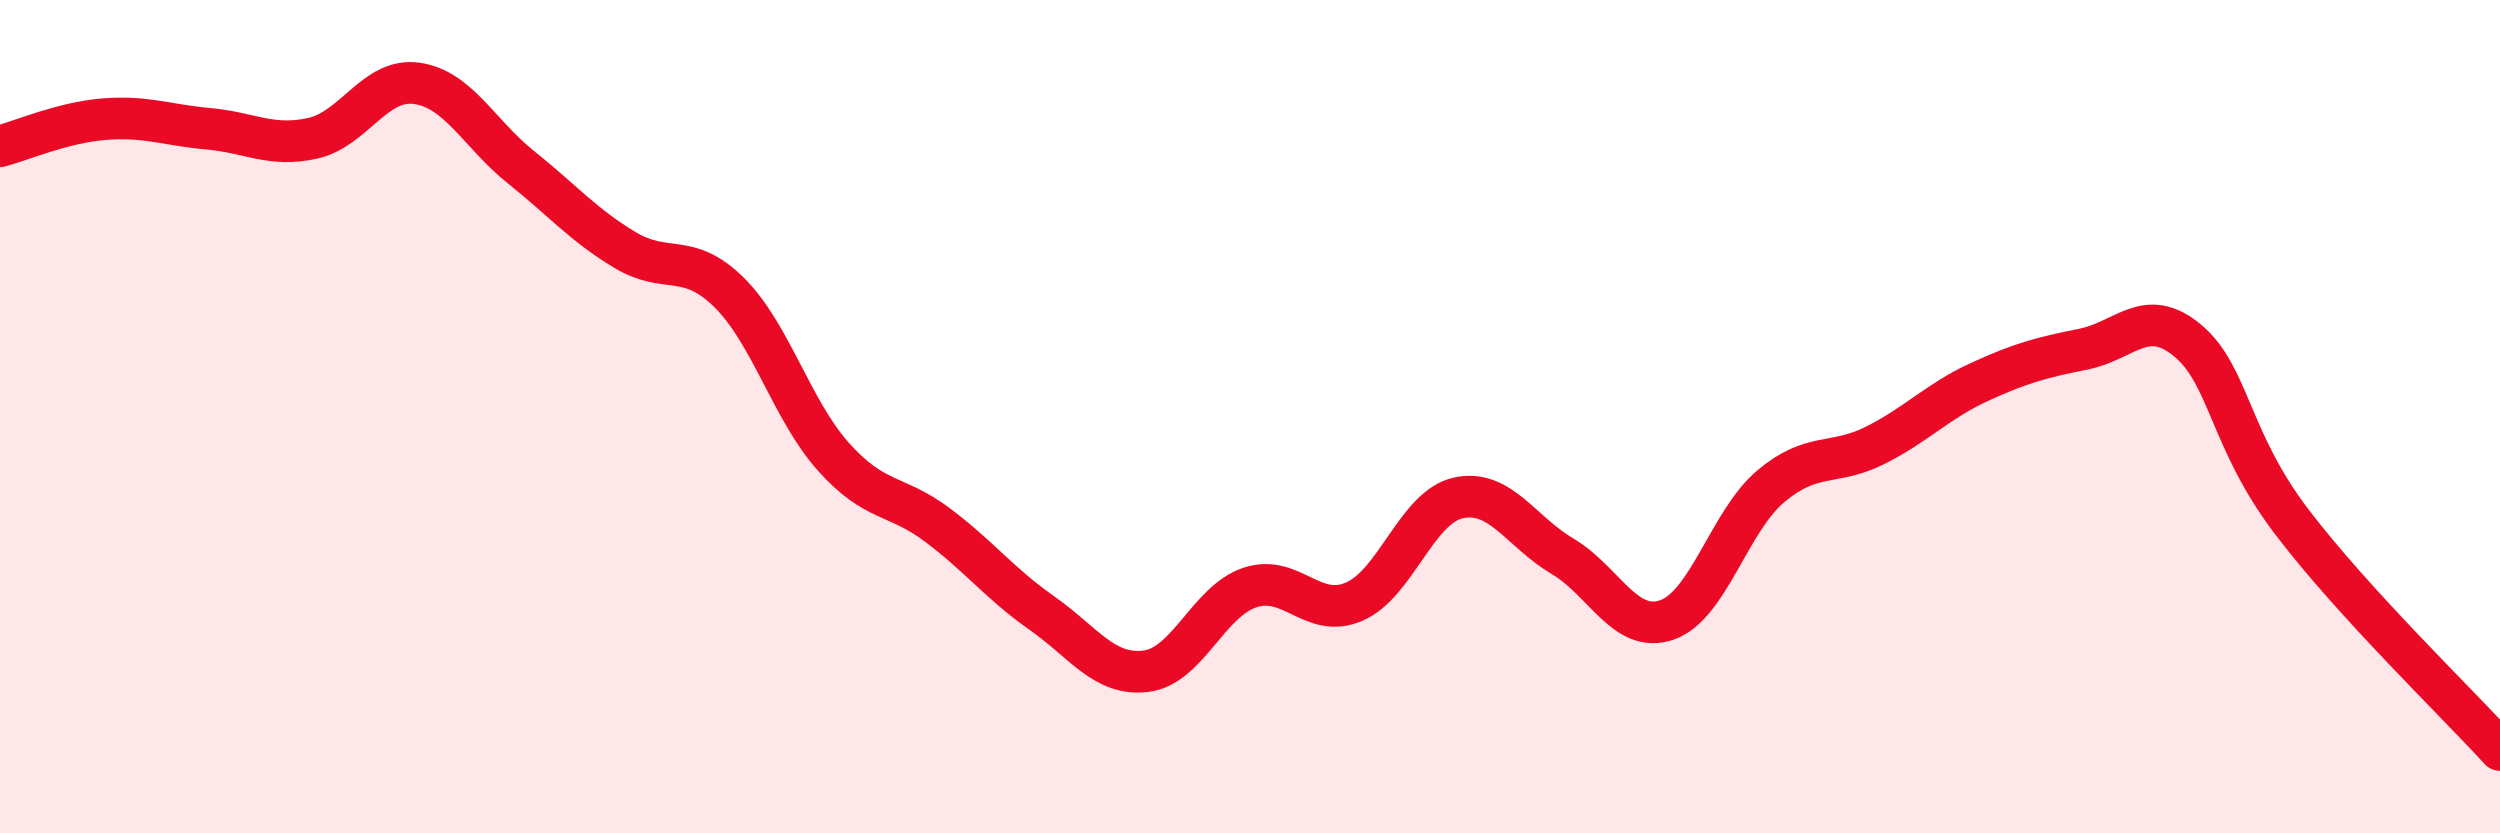 
    <svg width="60" height="20" viewBox="0 0 60 20" xmlns="http://www.w3.org/2000/svg">
      <path
        d="M 0,3.51 C 0.5,3.38 1.5,2.94 2.5,2.86 C 3.5,2.78 4,3 5,3.09 C 6,3.18 6.5,3.54 7.5,3.32 C 8.5,3.1 9,1.86 10,2 C 11,2.14 11.5,3.21 12.5,4.01 C 13.5,4.81 14,5.4 15,6 C 16,6.6 16.5,6.03 17.5,7.02 C 18.5,8.01 19,9.84 20,10.96 C 21,12.08 21.5,11.85 22.5,12.6 C 23.5,13.35 24,14.01 25,14.71 C 26,15.41 26.5,16.23 27.5,16.11 C 28.5,15.99 29,14.43 30,14.1 C 31,13.77 31.5,14.87 32.5,14.44 C 33.5,14.01 34,12.17 35,11.95 C 36,11.73 36.5,12.76 37.5,13.35 C 38.5,13.94 39,15.22 40,14.88 C 41,14.54 41.5,12.51 42.5,11.67 C 43.5,10.83 44,11.19 45,10.69 C 46,10.19 46.5,9.63 47.5,9.17 C 48.5,8.71 49,8.58 50,8.38 C 51,8.18 51.5,7.34 52.5,8.17 C 53.5,9 53.5,10.55 55,12.52 C 56.5,14.49 59,16.9 60,18L60 20L0 20Z"
        fill="#EB0A25"
        opacity="0.1"
        stroke-linecap="round"
        stroke-linejoin="round"
      />
      <path
        d="M 0,3.51 C 0.5,3.38 1.5,2.94 2.5,2.86 C 3.5,2.78 4,3 5,3.09 C 6,3.18 6.5,3.54 7.5,3.32 C 8.5,3.1 9,1.86 10,2 C 11,2.14 11.5,3.21 12.5,4.01 C 13.5,4.81 14,5.4 15,6 C 16,6.6 16.5,6.03 17.5,7.02 C 18.5,8.01 19,9.84 20,10.96 C 21,12.08 21.5,11.85 22.5,12.6 C 23.5,13.35 24,14.01 25,14.71 C 26,15.41 26.5,16.23 27.5,16.11 C 28.5,15.99 29,14.43 30,14.1 C 31,13.77 31.5,14.87 32.5,14.44 C 33.5,14.01 34,12.17 35,11.95 C 36,11.73 36.5,12.76 37.5,13.35 C 38.5,13.94 39,15.22 40,14.88 C 41,14.54 41.5,12.51 42.5,11.67 C 43.5,10.83 44,11.19 45,10.69 C 46,10.19 46.5,9.63 47.5,9.17 C 48.5,8.71 49,8.58 50,8.38 C 51,8.18 51.5,7.34 52.5,8.17 C 53.5,9 53.5,10.55 55,12.52 C 56.5,14.49 59,16.9 60,18"
        stroke="#EB0A25"
        stroke-width="1"
        fill="none"
        stroke-linecap="round"
        stroke-linejoin="round"
      />
    </svg>
  